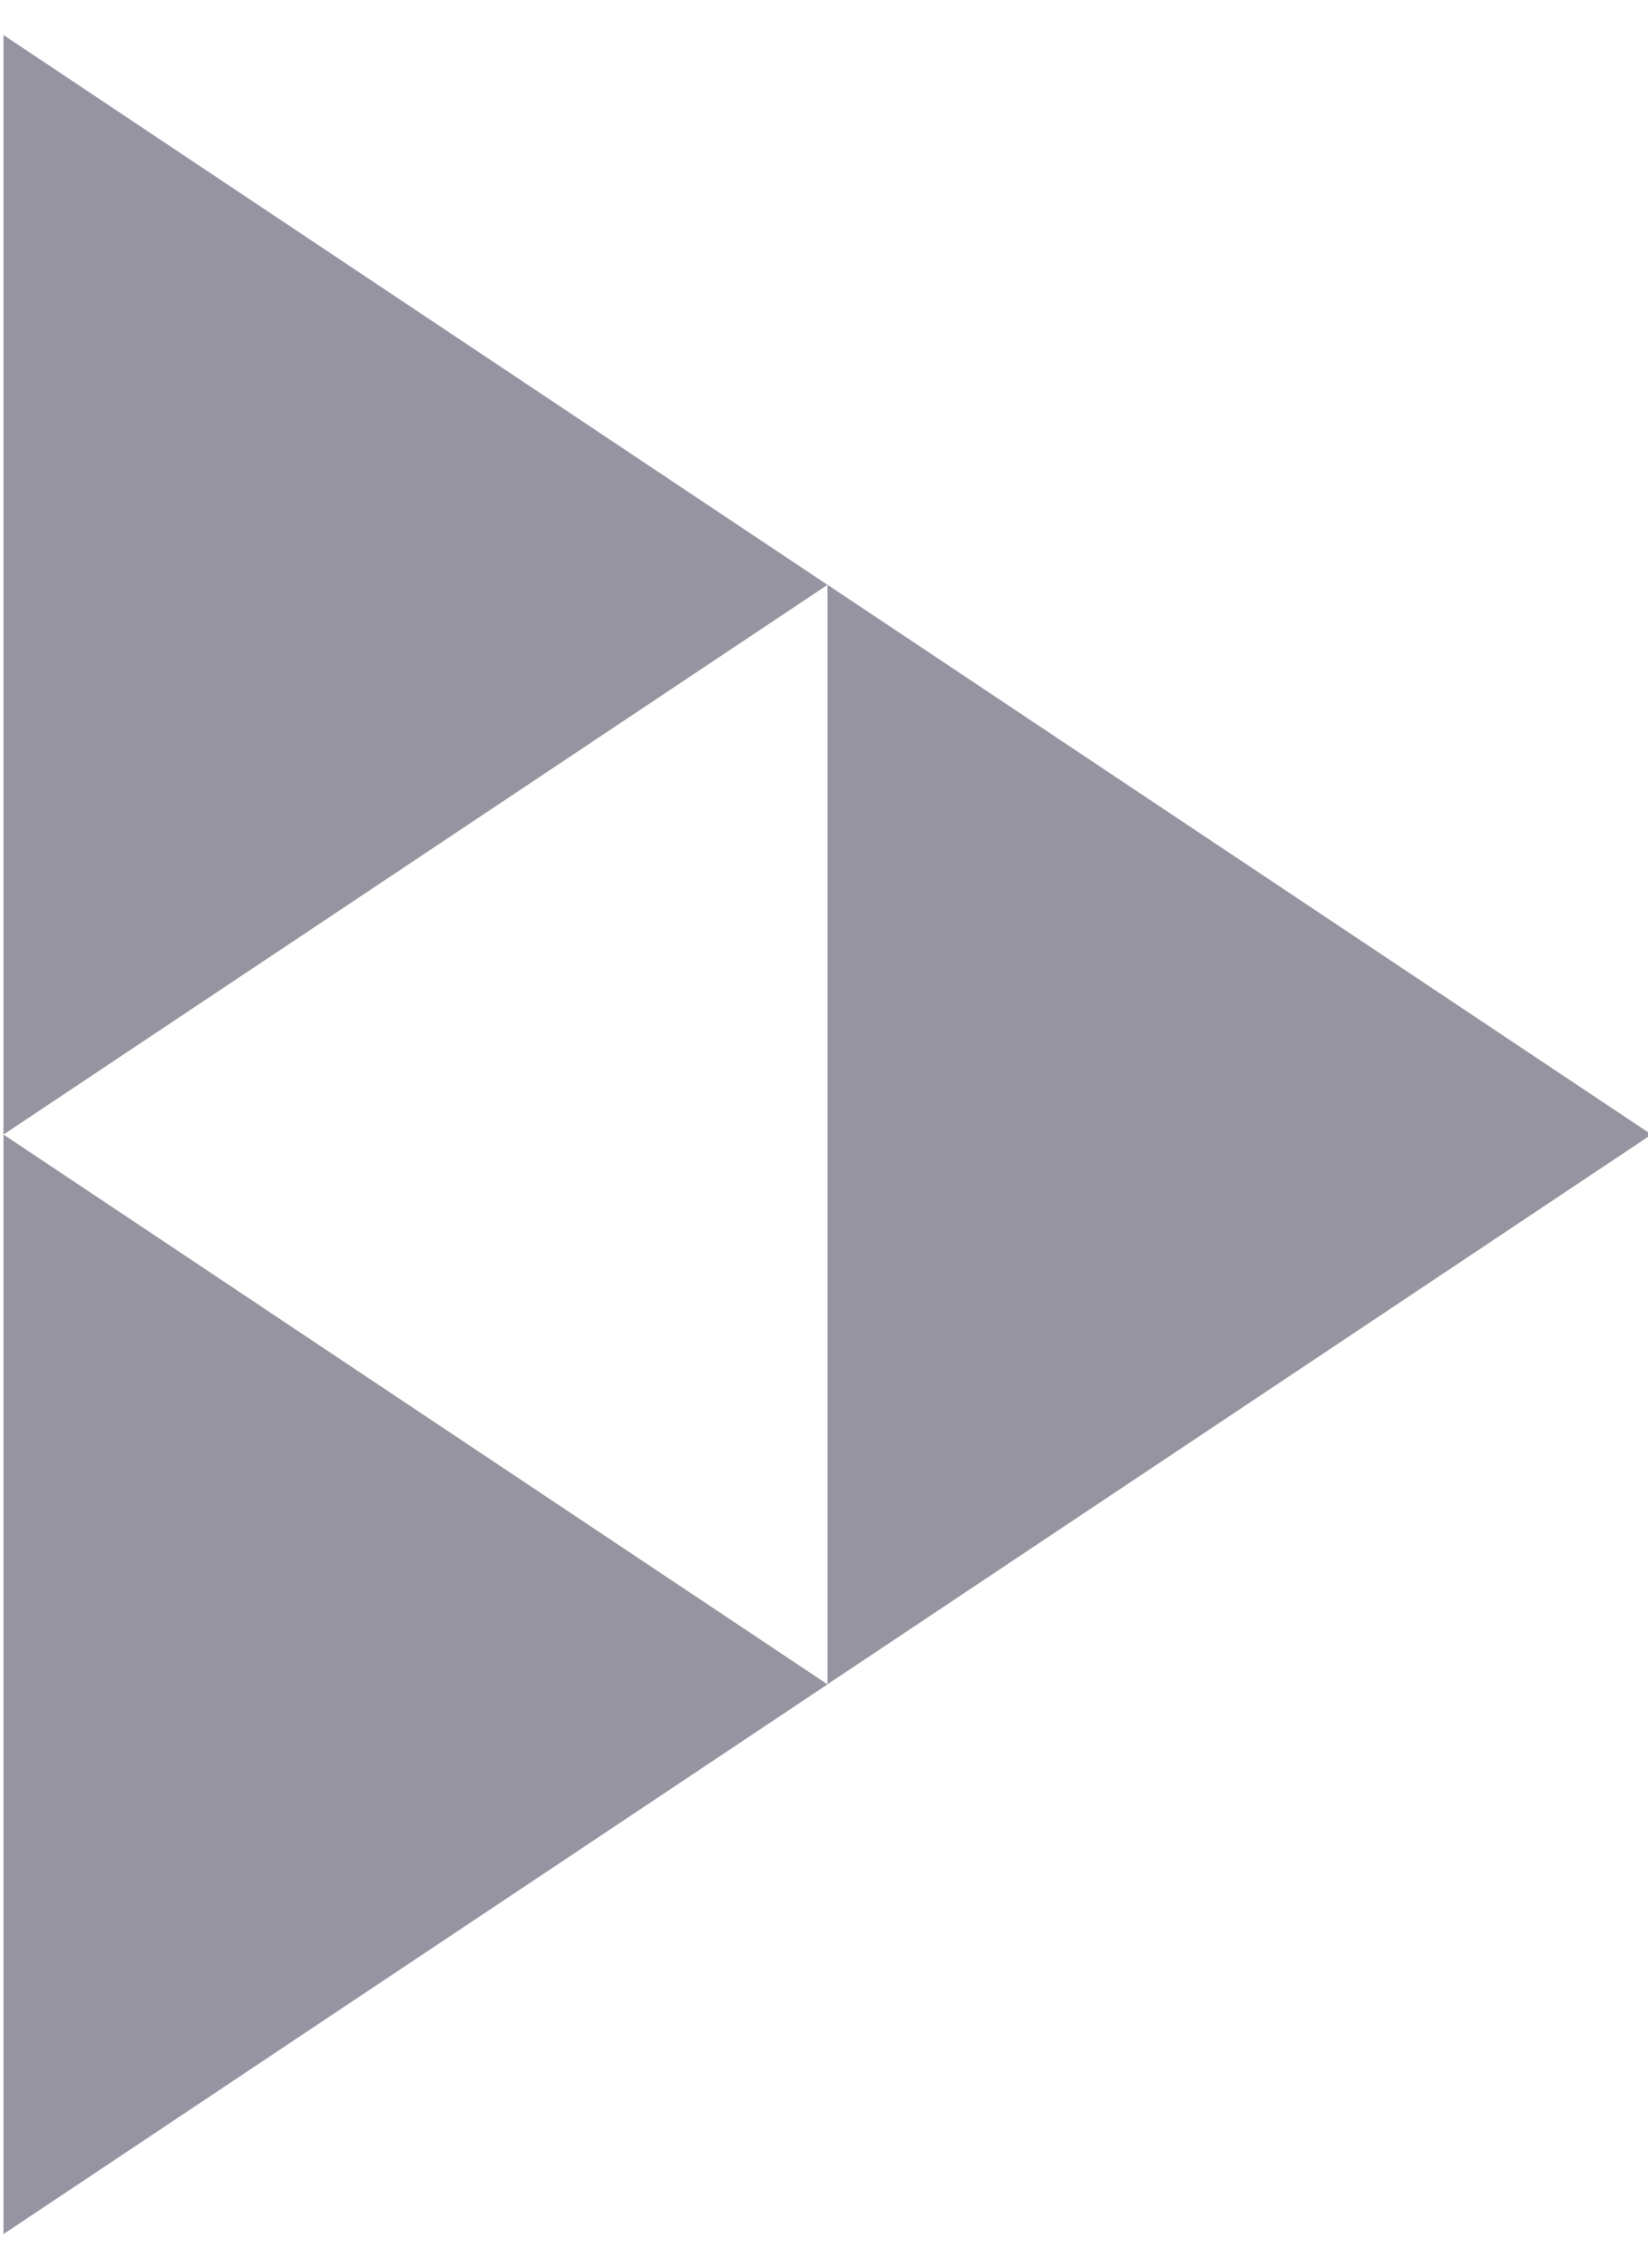 <svg xmlns="http://www.w3.org/2000/svg" width="16" height="22" viewBox="2799 -911 16 22"><g class="cls-1" data-name="Artboard – 1"><g data-name="Symbol 3 – 1"><g data-name="Group 44"><path d="M-949-500v10.667l8-5.333" data-name="Path 4" style="fill:#9694a1" transform="translate(3748.034 -410.66)"/><path d="M-949-500v10.667l8-5.333" data-name="Path 5" style="fill:#9694a1" transform="translate(3748.034 -399.993)"/><path d="M-949-500v10.667l8-5.333" data-name="Path 6" style="fill:#9694a1" transform="translate(3756.034 -405.327)"/><path d="M0 0v10.667l8-5.334Z" data-name="Path 7" style="fill:transparent" transform="rotate(180 1403.517 -447.33)"/></g></g></g></svg>